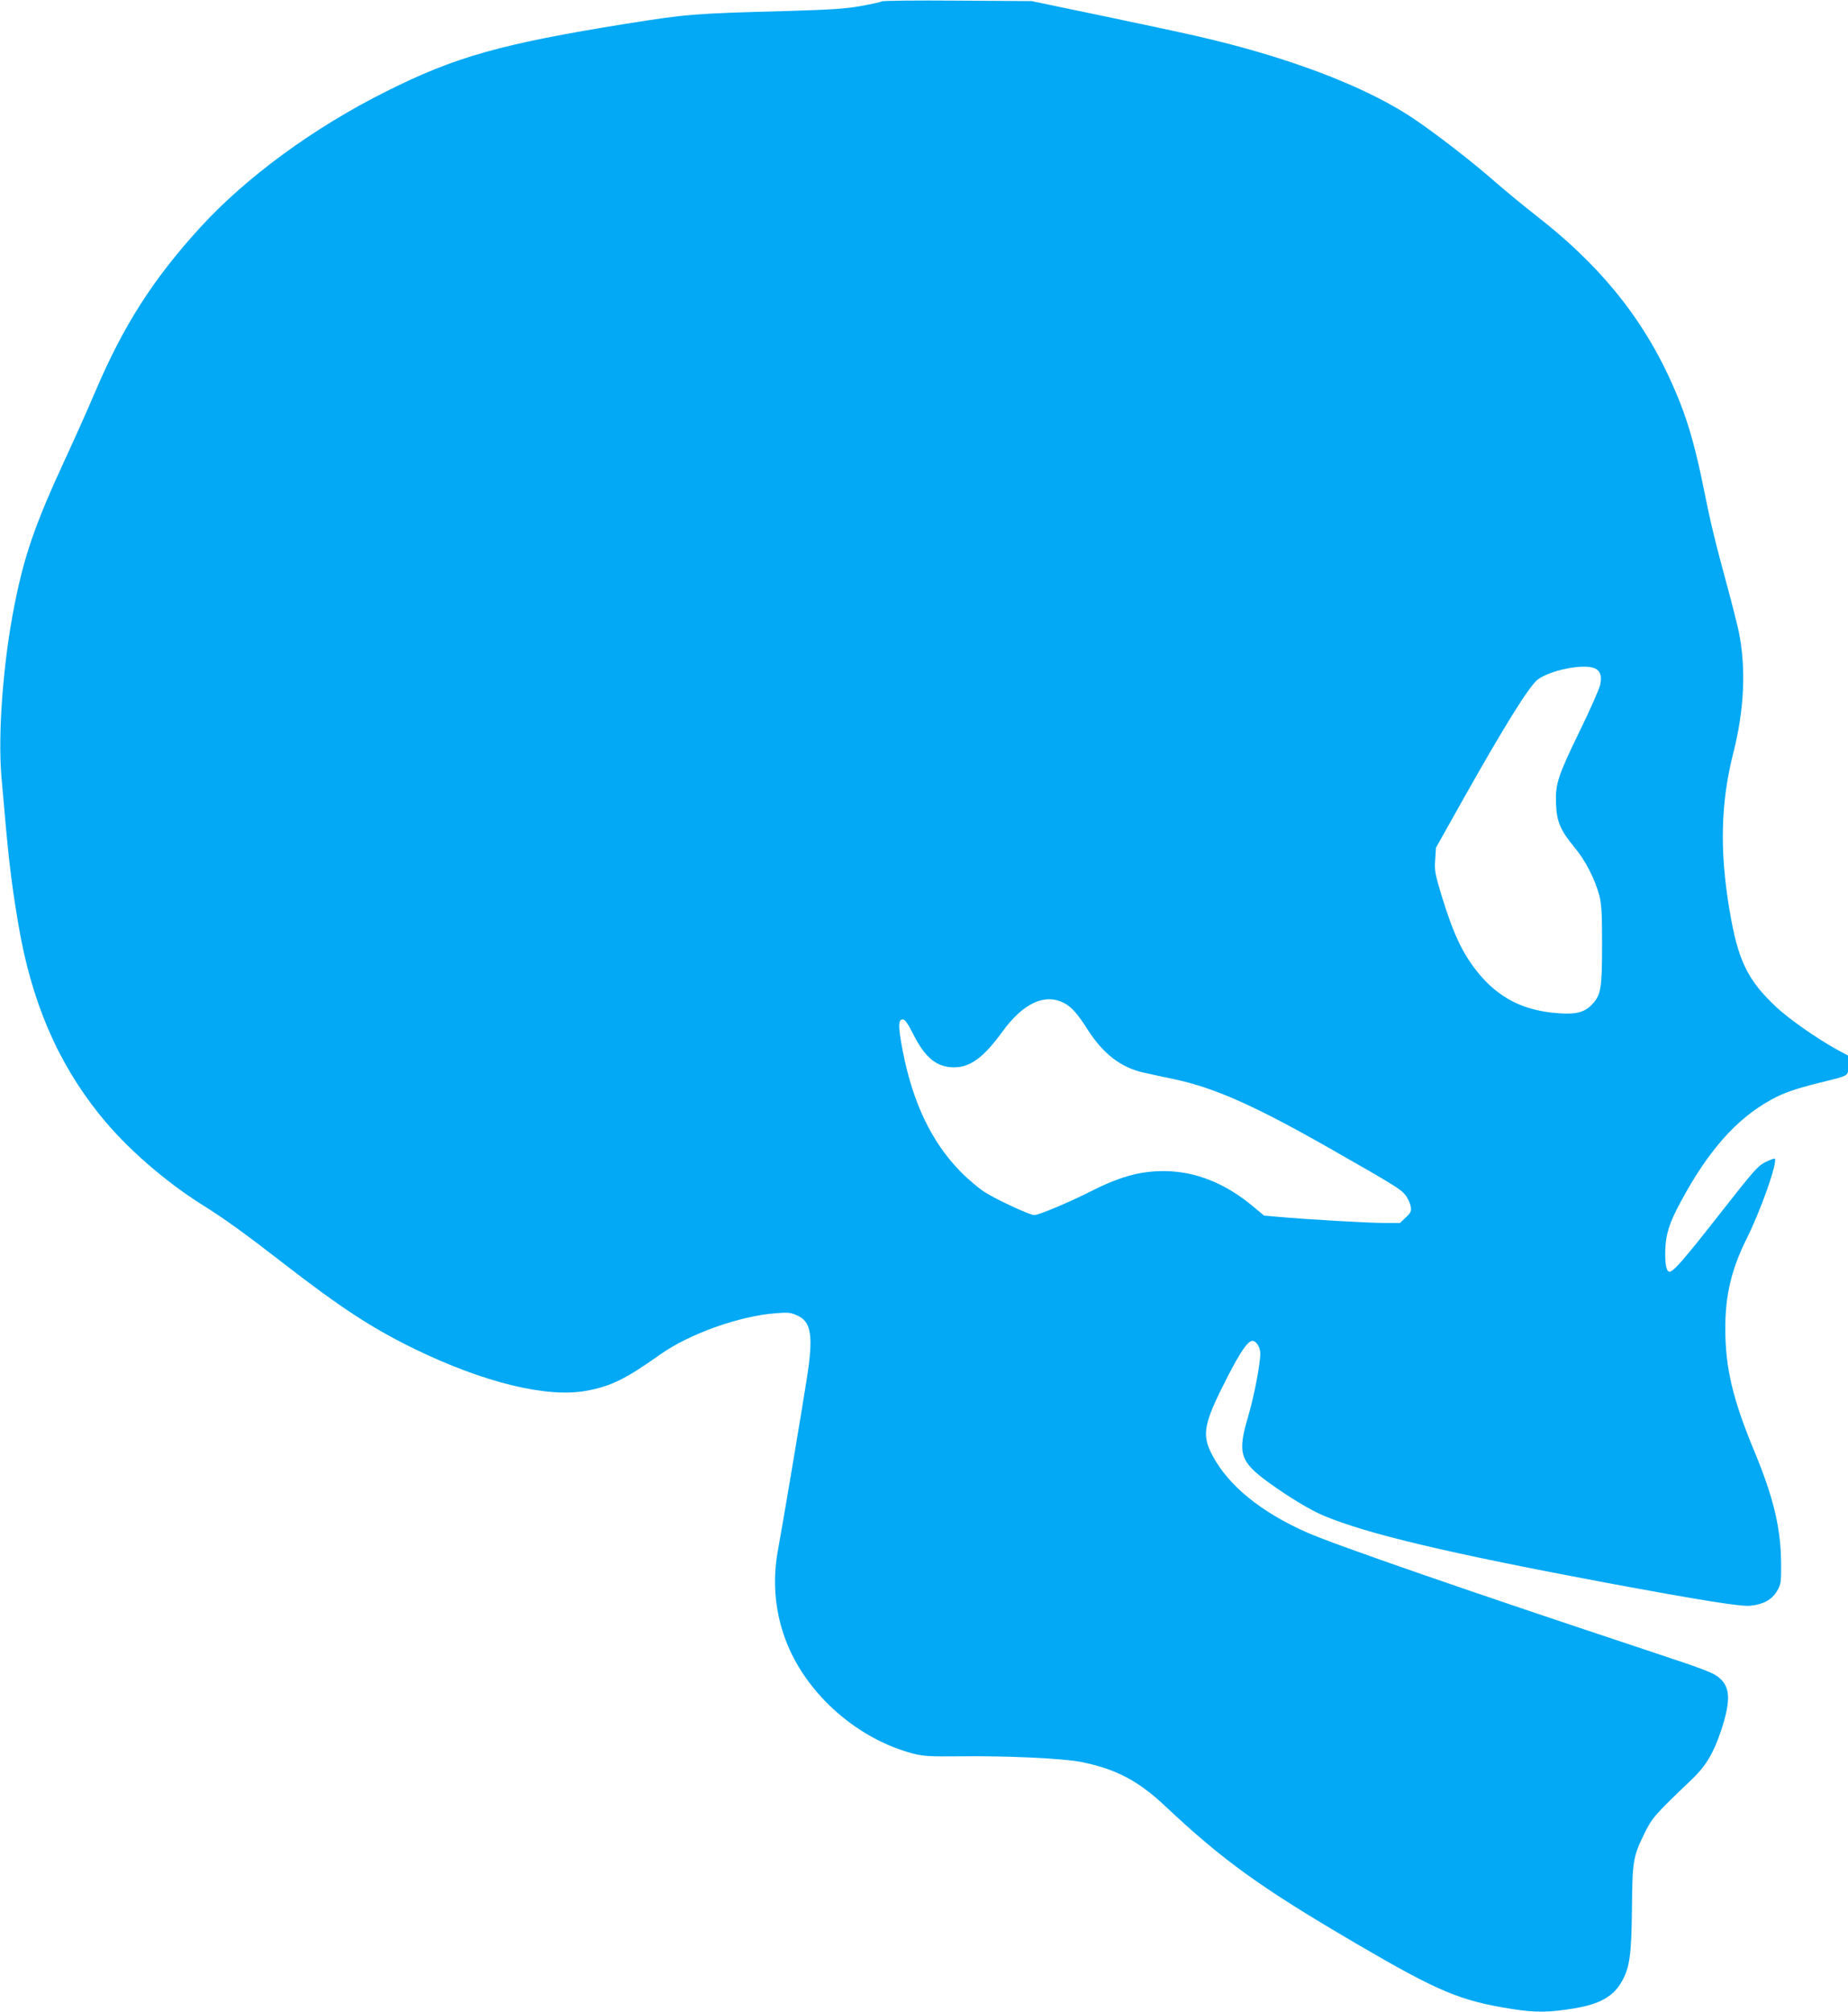 <?xml version="1.0" standalone="no"?>
<!DOCTYPE svg PUBLIC "-//W3C//DTD SVG 20010904//EN"
 "http://www.w3.org/TR/2001/REC-SVG-20010904/DTD/svg10.dtd">
<svg version="1.0" xmlns="http://www.w3.org/2000/svg"
 width="1176pt" height="1280pt" viewBox="0 0 1176 1280"
 preserveAspectRatio="xMidYMid meet">
<g transform="translate(0,1280) scale(0.1,-0.1)"
fill="#03a9f4" stroke="none">
<path d="M5610 12791 c-8 -5 -69 -18 -136 -30 -95 -17 -190 -23 -465 -31 -599
-16 -638 -20 -1024 -81 -796 -128 -1089 -210 -1532 -433 -456 -228 -885 -542
-1177 -861 -301 -329 -491 -626 -670 -1047 -41 -97 -127 -290 -192 -430 -193
-418 -260 -613 -323 -933 -71 -357 -105 -811 -82 -1085 43 -503 59 -652 107
-935 82 -492 249 -883 521 -1220 165 -205 412 -421 657 -574 140 -88 259 -174
506 -365 366 -284 567 -415 835 -546 444 -216 849 -315 1100 -267 155 29 249
76 466 230 186 132 506 246 739 263 74 6 93 4 132 -14 91 -40 105 -128 63
-397 -30 -194 -154 -932 -186 -1105 -36 -200 -15 -406 62 -592 135 -329 456
-606 805 -695 57 -15 106 -18 284 -16 305 4 663 -13 780 -36 222 -45 361 -118
533 -279 371 -349 608 -520 1227 -882 515 -301 654 -359 985 -411 151 -23 233
-22 395 5 163 27 250 77 303 175 48 87 59 168 62 461 3 302 7 329 81 479 48
98 66 118 300 341 88 84 136 163 184 304 61 181 62 272 3 331 -43 42 -74 54
-453 180 -1149 381 -2004 677 -2183 756 -294 130 -501 299 -602 491 -70 133
-57 200 98 502 83 161 128 226 158 226 23 0 49 -42 49 -79 0 -69 -39 -272 -77
-401 -70 -235 -53 -288 130 -421 130 -94 266 -176 352 -212 282 -117 790 -237
1802 -427 605 -112 853 -152 913 -145 82 9 135 38 168 93 26 45 27 52 26 182
-1 218 -50 419 -169 705 -139 334 -186 534 -186 786 0 210 40 377 136 569 90
180 199 489 179 509 -2 3 -29 -7 -58 -21 -49 -24 -73 -51 -287 -324 -235 -300
-300 -374 -325 -374 -20 0 -29 46 -27 137 3 100 26 174 96 303 176 329 357
533 578 654 80 44 149 68 304 107 201 50 185 40 185 112 l0 62 -72 39 c-124
68 -301 192 -382 267 -186 174 -246 297 -300 619 -64 378 -56 685 24 1000 70
273 82 540 35 771 -10 46 -42 174 -72 284 -81 299 -108 410 -152 630 -45 226
-92 397 -147 536 -188 480 -469 846 -913 1193 -80 62 -195 157 -256 210 -152
134 -386 315 -535 415 -249 166 -625 322 -1074 446 -218 59 -314 81 -871 198
l-480 100 -470 3 c-258 2 -477 0 -485 -5z m4534 -4241 c40 -15 52 -50 38 -110
-7 -28 -64 -157 -127 -286 -141 -290 -158 -341 -153 -466 4 -114 27 -169 117
-278 70 -84 130 -201 158 -305 15 -59 18 -109 18 -315 0 -279 -7 -320 -64
-380 -47 -50 -101 -64 -211 -56 -224 15 -385 97 -519 264 -95 119 -153 242
-228 487 -41 137 -45 156 -40 226 l5 76 162 289 c278 494 434 744 488 783 82
58 284 99 356 71z m-3374 -2130 c48 -25 88 -69 152 -171 100 -155 212 -241
358 -273 36 -8 121 -27 190 -41 259 -55 514 -168 1000 -445 409 -233 442 -254
473 -292 15 -19 30 -51 34 -71 5 -33 2 -41 -31 -72 l-37 -35 -102 0 c-101 0
-497 23 -673 39 l-90 8 -71 59 c-177 148 -367 223 -566 224 -156 0 -284 -36
-480 -136 -125 -63 -317 -144 -345 -144 -29 0 -240 98 -317 147 -38 25 -106
82 -150 127 -185 187 -306 439 -370 769 -30 154 -30 202 -1 202 15 0 32 -24
67 -93 76 -151 149 -211 259 -212 105 0 189 62 309 227 132 181 268 245 391
183z"/>
</g>
</svg>
